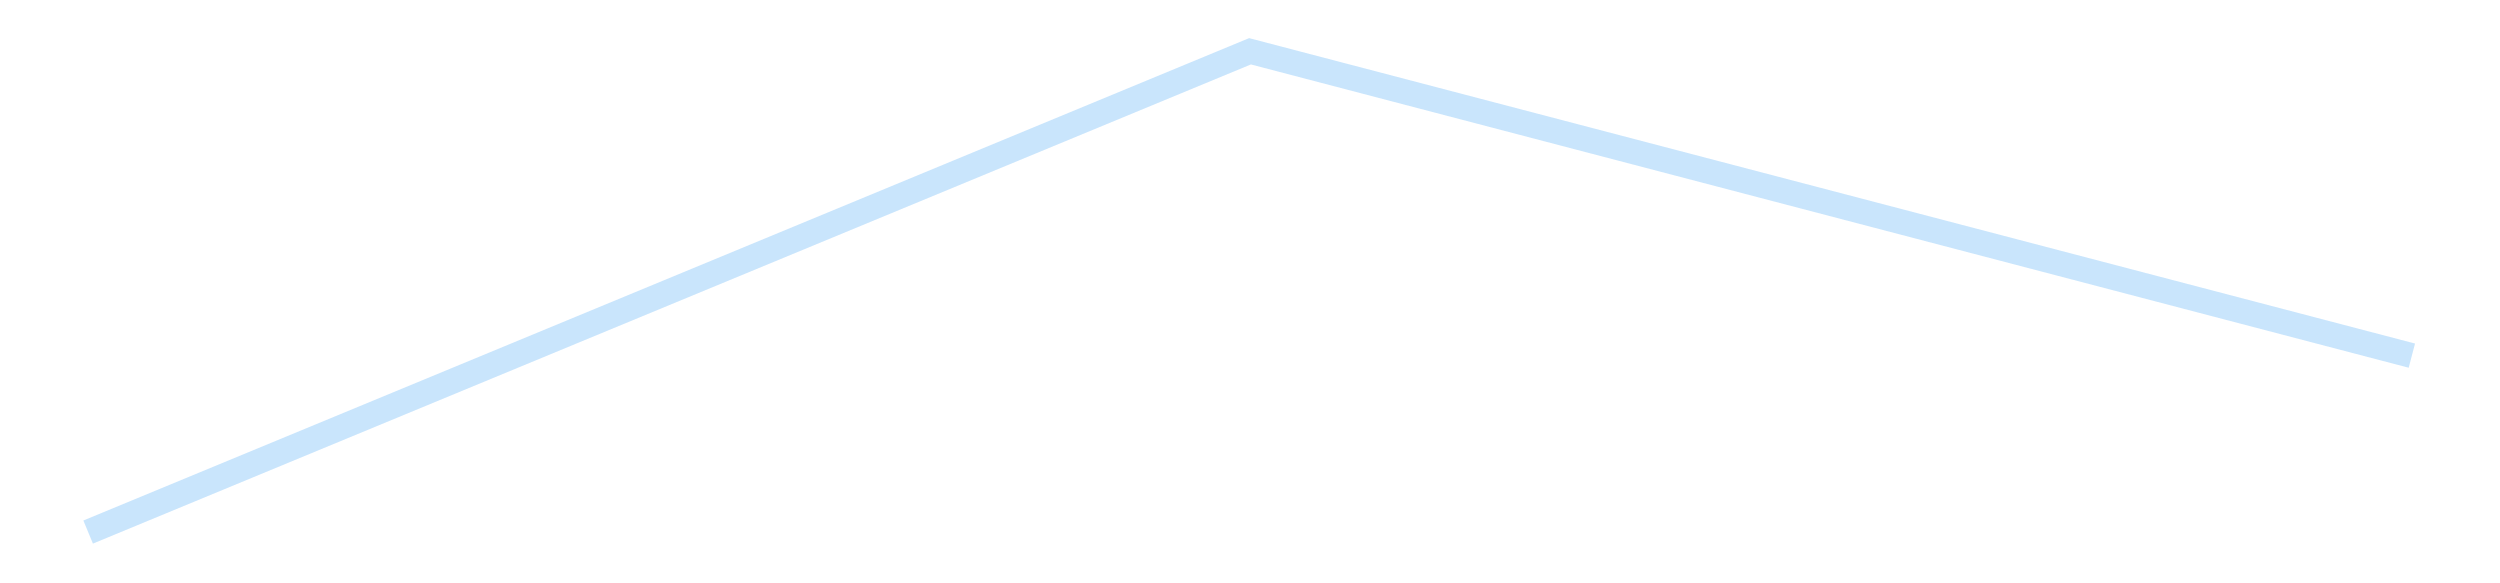 <?xml version='1.0' encoding='utf-8'?>
<svg xmlns="http://www.w3.org/2000/svg" xmlns:xlink="http://www.w3.org/1999/xlink" id="chart-8f5c03d9-5dce-47bd-ba8c-678db97a67ee" class="pygal-chart pygal-sparkline" viewBox="0 0 300 70" width="300" height="70"><!--Generated with pygal 3.0.4 (lxml) ©Kozea 2012-2016 on 2025-11-09--><!--http://pygal.org--><!--http://github.com/Kozea/pygal--><defs><style type="text/css">#chart-8f5c03d9-5dce-47bd-ba8c-678db97a67ee{-webkit-user-select:none;-webkit-font-smoothing:antialiased;font-family:Consolas,"Liberation Mono",Menlo,Courier,monospace}#chart-8f5c03d9-5dce-47bd-ba8c-678db97a67ee .title{font-family:Consolas,"Liberation Mono",Menlo,Courier,monospace;font-size:16px}#chart-8f5c03d9-5dce-47bd-ba8c-678db97a67ee .legends .legend text{font-family:Consolas,"Liberation Mono",Menlo,Courier,monospace;font-size:14px}#chart-8f5c03d9-5dce-47bd-ba8c-678db97a67ee .axis text{font-family:Consolas,"Liberation Mono",Menlo,Courier,monospace;font-size:10px}#chart-8f5c03d9-5dce-47bd-ba8c-678db97a67ee .axis text.major{font-family:Consolas,"Liberation Mono",Menlo,Courier,monospace;font-size:10px}#chart-8f5c03d9-5dce-47bd-ba8c-678db97a67ee .text-overlay text.value{font-family:Consolas,"Liberation Mono",Menlo,Courier,monospace;font-size:16px}#chart-8f5c03d9-5dce-47bd-ba8c-678db97a67ee .text-overlay text.label{font-family:Consolas,"Liberation Mono",Menlo,Courier,monospace;font-size:10px}#chart-8f5c03d9-5dce-47bd-ba8c-678db97a67ee .tooltip{font-family:Consolas,"Liberation Mono",Menlo,Courier,monospace;font-size:14px}#chart-8f5c03d9-5dce-47bd-ba8c-678db97a67ee text.no_data{font-family:Consolas,"Liberation Mono",Menlo,Courier,monospace;font-size:64px}
#chart-8f5c03d9-5dce-47bd-ba8c-678db97a67ee{background-color:transparent}#chart-8f5c03d9-5dce-47bd-ba8c-678db97a67ee path,#chart-8f5c03d9-5dce-47bd-ba8c-678db97a67ee line,#chart-8f5c03d9-5dce-47bd-ba8c-678db97a67ee rect,#chart-8f5c03d9-5dce-47bd-ba8c-678db97a67ee circle{-webkit-transition:150ms;-moz-transition:150ms;transition:150ms}#chart-8f5c03d9-5dce-47bd-ba8c-678db97a67ee .graph &gt; .background{fill:transparent}#chart-8f5c03d9-5dce-47bd-ba8c-678db97a67ee .plot &gt; .background{fill:transparent}#chart-8f5c03d9-5dce-47bd-ba8c-678db97a67ee .graph{fill:rgba(0,0,0,.87)}#chart-8f5c03d9-5dce-47bd-ba8c-678db97a67ee text.no_data{fill:rgba(0,0,0,1)}#chart-8f5c03d9-5dce-47bd-ba8c-678db97a67ee .title{fill:rgba(0,0,0,1)}#chart-8f5c03d9-5dce-47bd-ba8c-678db97a67ee .legends .legend text{fill:rgba(0,0,0,.87)}#chart-8f5c03d9-5dce-47bd-ba8c-678db97a67ee .legends .legend:hover text{fill:rgba(0,0,0,1)}#chart-8f5c03d9-5dce-47bd-ba8c-678db97a67ee .axis .line{stroke:rgba(0,0,0,1)}#chart-8f5c03d9-5dce-47bd-ba8c-678db97a67ee .axis .guide.line{stroke:rgba(0,0,0,.54)}#chart-8f5c03d9-5dce-47bd-ba8c-678db97a67ee .axis .major.line{stroke:rgba(0,0,0,.87)}#chart-8f5c03d9-5dce-47bd-ba8c-678db97a67ee .axis text.major{fill:rgba(0,0,0,1)}#chart-8f5c03d9-5dce-47bd-ba8c-678db97a67ee .axis.y .guides:hover .guide.line,#chart-8f5c03d9-5dce-47bd-ba8c-678db97a67ee .line-graph .axis.x .guides:hover .guide.line,#chart-8f5c03d9-5dce-47bd-ba8c-678db97a67ee .stackedline-graph .axis.x .guides:hover .guide.line,#chart-8f5c03d9-5dce-47bd-ba8c-678db97a67ee .xy-graph .axis.x .guides:hover .guide.line{stroke:rgba(0,0,0,1)}#chart-8f5c03d9-5dce-47bd-ba8c-678db97a67ee .axis .guides:hover text{fill:rgba(0,0,0,1)}#chart-8f5c03d9-5dce-47bd-ba8c-678db97a67ee .reactive{fill-opacity:.7;stroke-opacity:.8;stroke-width:3}#chart-8f5c03d9-5dce-47bd-ba8c-678db97a67ee .ci{stroke:rgba(0,0,0,.87)}#chart-8f5c03d9-5dce-47bd-ba8c-678db97a67ee .reactive.active,#chart-8f5c03d9-5dce-47bd-ba8c-678db97a67ee .active .reactive{fill-opacity:.8;stroke-opacity:.9;stroke-width:4}#chart-8f5c03d9-5dce-47bd-ba8c-678db97a67ee .ci .reactive.active{stroke-width:1.5}#chart-8f5c03d9-5dce-47bd-ba8c-678db97a67ee .series text{fill:rgba(0,0,0,1)}#chart-8f5c03d9-5dce-47bd-ba8c-678db97a67ee .tooltip rect{fill:transparent;stroke:rgba(0,0,0,1);-webkit-transition:opacity 150ms;-moz-transition:opacity 150ms;transition:opacity 150ms}#chart-8f5c03d9-5dce-47bd-ba8c-678db97a67ee .tooltip .label{fill:rgba(0,0,0,.87)}#chart-8f5c03d9-5dce-47bd-ba8c-678db97a67ee .tooltip .label{fill:rgba(0,0,0,.87)}#chart-8f5c03d9-5dce-47bd-ba8c-678db97a67ee .tooltip .legend{font-size:.8em;fill:rgba(0,0,0,.54)}#chart-8f5c03d9-5dce-47bd-ba8c-678db97a67ee .tooltip .x_label{font-size:.6em;fill:rgba(0,0,0,1)}#chart-8f5c03d9-5dce-47bd-ba8c-678db97a67ee .tooltip .xlink{font-size:.5em;text-decoration:underline}#chart-8f5c03d9-5dce-47bd-ba8c-678db97a67ee .tooltip .value{font-size:1.5em}#chart-8f5c03d9-5dce-47bd-ba8c-678db97a67ee .bound{font-size:.5em}#chart-8f5c03d9-5dce-47bd-ba8c-678db97a67ee .max-value{font-size:.75em;fill:rgba(0,0,0,.54)}#chart-8f5c03d9-5dce-47bd-ba8c-678db97a67ee .map-element{fill:transparent;stroke:rgba(0,0,0,.54) !important}#chart-8f5c03d9-5dce-47bd-ba8c-678db97a67ee .map-element .reactive{fill-opacity:inherit;stroke-opacity:inherit}#chart-8f5c03d9-5dce-47bd-ba8c-678db97a67ee .color-0,#chart-8f5c03d9-5dce-47bd-ba8c-678db97a67ee .color-0 a:visited{stroke:#bbdefb;fill:#bbdefb}#chart-8f5c03d9-5dce-47bd-ba8c-678db97a67ee .text-overlay .color-0 text{fill:black}
#chart-8f5c03d9-5dce-47bd-ba8c-678db97a67ee text.no_data{text-anchor:middle}#chart-8f5c03d9-5dce-47bd-ba8c-678db97a67ee .guide.line{fill:none}#chart-8f5c03d9-5dce-47bd-ba8c-678db97a67ee .centered{text-anchor:middle}#chart-8f5c03d9-5dce-47bd-ba8c-678db97a67ee .title{text-anchor:middle}#chart-8f5c03d9-5dce-47bd-ba8c-678db97a67ee .legends .legend text{fill-opacity:1}#chart-8f5c03d9-5dce-47bd-ba8c-678db97a67ee .axis.x text{text-anchor:middle}#chart-8f5c03d9-5dce-47bd-ba8c-678db97a67ee .axis.x:not(.web) text[transform]{text-anchor:start}#chart-8f5c03d9-5dce-47bd-ba8c-678db97a67ee .axis.x:not(.web) text[transform].backwards{text-anchor:end}#chart-8f5c03d9-5dce-47bd-ba8c-678db97a67ee .axis.y text{text-anchor:end}#chart-8f5c03d9-5dce-47bd-ba8c-678db97a67ee .axis.y text[transform].backwards{text-anchor:start}#chart-8f5c03d9-5dce-47bd-ba8c-678db97a67ee .axis.y2 text{text-anchor:start}#chart-8f5c03d9-5dce-47bd-ba8c-678db97a67ee .axis.y2 text[transform].backwards{text-anchor:end}#chart-8f5c03d9-5dce-47bd-ba8c-678db97a67ee .axis .guide.line{stroke-dasharray:4,4;stroke:black}#chart-8f5c03d9-5dce-47bd-ba8c-678db97a67ee .axis .major.guide.line{stroke-dasharray:6,6;stroke:black}#chart-8f5c03d9-5dce-47bd-ba8c-678db97a67ee .horizontal .axis.y .guide.line,#chart-8f5c03d9-5dce-47bd-ba8c-678db97a67ee .horizontal .axis.y2 .guide.line,#chart-8f5c03d9-5dce-47bd-ba8c-678db97a67ee .vertical .axis.x .guide.line{opacity:0}#chart-8f5c03d9-5dce-47bd-ba8c-678db97a67ee .horizontal .axis.always_show .guide.line,#chart-8f5c03d9-5dce-47bd-ba8c-678db97a67ee .vertical .axis.always_show .guide.line{opacity:1 !important}#chart-8f5c03d9-5dce-47bd-ba8c-678db97a67ee .axis.y .guides:hover .guide.line,#chart-8f5c03d9-5dce-47bd-ba8c-678db97a67ee .axis.y2 .guides:hover .guide.line,#chart-8f5c03d9-5dce-47bd-ba8c-678db97a67ee .axis.x .guides:hover .guide.line{opacity:1}#chart-8f5c03d9-5dce-47bd-ba8c-678db97a67ee .axis .guides:hover text{opacity:1}#chart-8f5c03d9-5dce-47bd-ba8c-678db97a67ee .nofill{fill:none}#chart-8f5c03d9-5dce-47bd-ba8c-678db97a67ee .subtle-fill{fill-opacity:.2}#chart-8f5c03d9-5dce-47bd-ba8c-678db97a67ee .dot{stroke-width:1px;fill-opacity:1;stroke-opacity:1}#chart-8f5c03d9-5dce-47bd-ba8c-678db97a67ee .dot.active{stroke-width:5px}#chart-8f5c03d9-5dce-47bd-ba8c-678db97a67ee .dot.negative{fill:transparent}#chart-8f5c03d9-5dce-47bd-ba8c-678db97a67ee text,#chart-8f5c03d9-5dce-47bd-ba8c-678db97a67ee tspan{stroke:none !important}#chart-8f5c03d9-5dce-47bd-ba8c-678db97a67ee .series text.active{opacity:1}#chart-8f5c03d9-5dce-47bd-ba8c-678db97a67ee .tooltip rect{fill-opacity:.95;stroke-width:.5}#chart-8f5c03d9-5dce-47bd-ba8c-678db97a67ee .tooltip text{fill-opacity:1}#chart-8f5c03d9-5dce-47bd-ba8c-678db97a67ee .showable{visibility:hidden}#chart-8f5c03d9-5dce-47bd-ba8c-678db97a67ee .showable.shown{visibility:visible}#chart-8f5c03d9-5dce-47bd-ba8c-678db97a67ee .gauge-background{fill:rgba(229,229,229,1);stroke:none}#chart-8f5c03d9-5dce-47bd-ba8c-678db97a67ee .bg-lines{stroke:transparent;stroke-width:2px}</style><script type="text/javascript">window.pygal = window.pygal || {};window.pygal.config = window.pygal.config || {};window.pygal.config['8f5c03d9-5dce-47bd-ba8c-678db97a67ee'] = {"allow_interruptions": false, "box_mode": "extremes", "classes": ["pygal-chart", "pygal-sparkline"], "css": ["file://style.css", "file://graph.css"], "defs": [], "disable_xml_declaration": false, "dots_size": 2.5, "dynamic_print_values": false, "explicit_size": true, "fill": false, "force_uri_protocol": "https", "formatter": null, "half_pie": false, "height": 70, "include_x_axis": false, "inner_radius": 0, "interpolate": null, "interpolation_parameters": {}, "interpolation_precision": 250, "inverse_y_axis": false, "js": [], "legend_at_bottom": false, "legend_at_bottom_columns": null, "legend_box_size": 12, "logarithmic": false, "margin": 5, "margin_bottom": null, "margin_left": null, "margin_right": null, "margin_top": null, "max_scale": 2, "min_scale": 1, "missing_value_fill_truncation": "x", "no_data_text": "", "no_prefix": false, "order_min": null, "pretty_print": false, "print_labels": false, "print_values": false, "print_values_position": "center", "print_zeroes": true, "range": null, "rounded_bars": null, "secondary_range": null, "show_dots": false, "show_legend": false, "show_minor_x_labels": true, "show_minor_y_labels": true, "show_only_major_dots": false, "show_x_guides": false, "show_x_labels": false, "show_y_guides": true, "show_y_labels": false, "spacing": 0, "stack_from_top": false, "strict": false, "stroke": true, "stroke_style": null, "style": {"background": "transparent", "ci_colors": [], "colors": ["#bbdefb"], "dot_opacity": "1", "font_family": "Consolas, \"Liberation Mono\", Menlo, Courier, monospace", "foreground": "rgba(0, 0, 0, .87)", "foreground_strong": "rgba(0, 0, 0, 1)", "foreground_subtle": "rgba(0, 0, 0, .54)", "guide_stroke_color": "black", "guide_stroke_dasharray": "4,4", "label_font_family": "Consolas, \"Liberation Mono\", Menlo, Courier, monospace", "label_font_size": 10, "legend_font_family": "Consolas, \"Liberation Mono\", Menlo, Courier, monospace", "legend_font_size": 14, "major_guide_stroke_color": "black", "major_guide_stroke_dasharray": "6,6", "major_label_font_family": "Consolas, \"Liberation Mono\", Menlo, Courier, monospace", "major_label_font_size": 10, "no_data_font_family": "Consolas, \"Liberation Mono\", Menlo, Courier, monospace", "no_data_font_size": 64, "opacity": ".7", "opacity_hover": ".8", "plot_background": "transparent", "stroke_opacity": ".8", "stroke_opacity_hover": ".9", "stroke_width": 3, "stroke_width_hover": "4", "title_font_family": "Consolas, \"Liberation Mono\", Menlo, Courier, monospace", "title_font_size": 16, "tooltip_font_family": "Consolas, \"Liberation Mono\", Menlo, Courier, monospace", "tooltip_font_size": 14, "transition": "150ms", "value_background": "rgba(229, 229, 229, 1)", "value_colors": [], "value_font_family": "Consolas, \"Liberation Mono\", Menlo, Courier, monospace", "value_font_size": 16, "value_label_font_family": "Consolas, \"Liberation Mono\", Menlo, Courier, monospace", "value_label_font_size": 10}, "title": null, "tooltip_border_radius": 0, "tooltip_fancy_mode": true, "truncate_label": null, "truncate_legend": null, "width": 300, "x_label_rotation": 0, "x_labels": null, "x_labels_major": null, "x_labels_major_count": null, "x_labels_major_every": null, "x_title": null, "xrange": null, "y_label_rotation": 0, "y_labels": null, "y_labels_major": null, "y_labels_major_count": null, "y_labels_major_every": null, "y_title": null, "zero": 0, "legends": [""]}</script></defs><title>Pygal</title><g class="graph line-graph vertical"><rect x="0" y="0" width="300" height="70" class="background"/><g transform="translate(5, 5)" class="plot"><rect x="0" y="0" width="290" height="60" class="background"/><g class="series serie-0 color-0"><path d="M5.577 58.846 L145 1.154 284.423 37.677" class="line reactive nofill"/></g></g><g class="titles"/><g transform="translate(5, 5)" class="plot overlay"><g class="series serie-0 color-0"/></g><g transform="translate(5, 5)" class="plot text-overlay"><g class="series serie-0 color-0"/></g><g transform="translate(5, 5)" class="plot tooltip-overlay"><g transform="translate(0 0)" style="opacity: 0" class="tooltip"><rect rx="0" ry="0" width="0" height="0" class="tooltip-box"/><g class="text"/></g></g></g></svg>